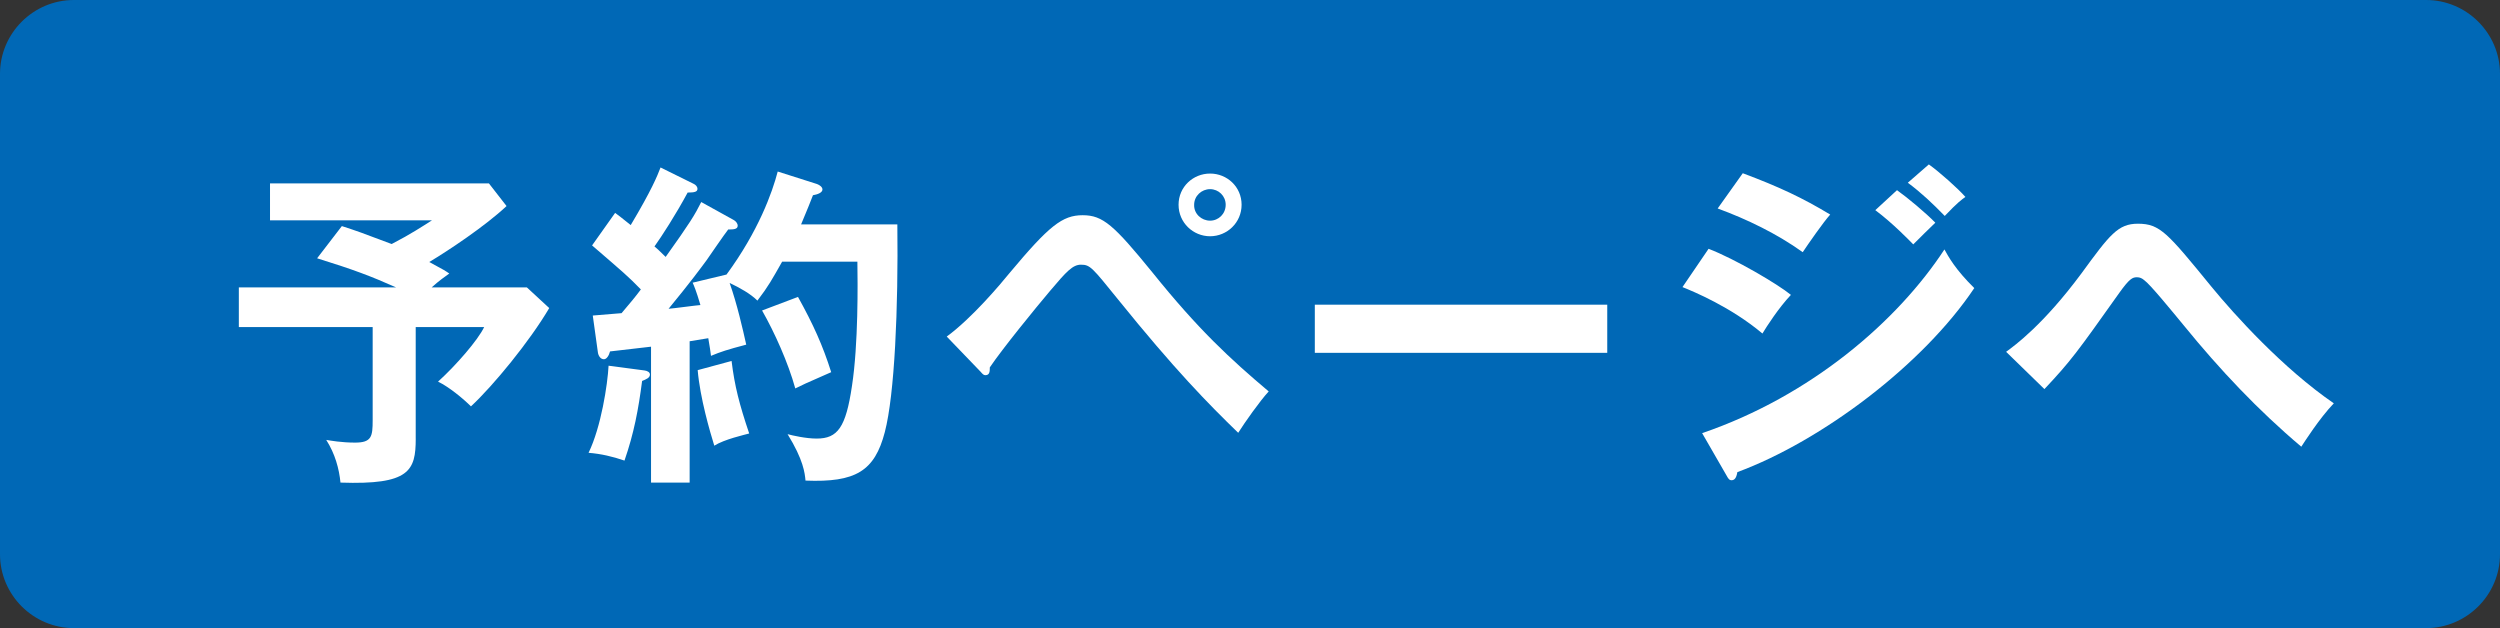<?xml version="1.0" encoding="utf-8"?>
<!-- Generator: Adobe Illustrator 16.0.0, SVG Export Plug-In . SVG Version: 6.00 Build 0)  -->
<!DOCTYPE svg PUBLIC "-//W3C//DTD SVG 1.1//EN" "http://www.w3.org/Graphics/SVG/1.1/DTD/svg11.dtd">
<svg version="1.1" id="レイヤー_1" xmlns="http://www.w3.org/2000/svg" xmlns:xlink="http://www.w3.org/1999/xlink" x="0px"
	 y="0px" width="95.903px" height="24.095px" viewBox="0 0 95.903 24.095" enable-background="new 0 0 95.903 24.095"
	 xml:space="preserve">
<rect x="0" y="0" width="95.903" height="24.095" fill="#333333" stroke="none"/>
<g>
	<path fill="#0068B6" d="M95.903,2.835c0-1.56-1.276-2.835-2.835-2.835H2.835C1.275,0,0,1.275,0,2.835V21.26
		c0,1.56,1.275,2.835,2.835,2.835h90.233c1.559,0,2.835-1.275,2.835-2.835V2.835z"/>
</g>
<g>
	<path fill="#FFFFFF" d="M15.948,16.824c0,1.234-0.234,1.781-2.887,1.689c-0.052-0.532-0.207-1.104-0.546-1.638
		c0.156,0.026,0.585,0.104,1.105,0.104c0.637,0,0.676-0.234,0.676-0.858v-3.575H9.162v-1.521h6.032
		c-0.962-0.429-1.612-0.676-3.029-1.117l0.949-1.235c0.637,0.208,0.702,0.233,1.911,0.688c0.754-0.39,1.195-0.688,1.547-0.909
		h-6.214V7.035h8.397l0.677,0.87c-0.819,0.768-2.224,1.703-2.965,2.146c0.56,0.299,0.638,0.351,0.768,0.442
		c-0.144,0.104-0.391,0.272-0.676,0.532h3.652l0.858,0.793c-0.741,1.262-2.146,2.978-3.003,3.771
		c-0.286-0.286-0.832-0.741-1.262-0.949c0.702-0.637,1.534-1.599,1.769-2.093h-2.626V16.824z"/>
	<path fill="#FFFFFF" d="M24.724,14.211c0.104,0.013,0.208,0.065,0.208,0.156c0,0.13-0.144,0.182-0.3,0.247
		c-0.143,1.104-0.312,2.002-0.676,3.055c-0.455-0.156-0.896-0.26-1.378-0.299c0.481-0.988,0.729-2.613,0.768-3.341L24.724,14.211z
		 M28.143,8.438c0.078,0.039,0.156,0.13,0.156,0.222c0,0.143-0.183,0.143-0.364,0.143c-0.144,0.182-0.715,1.014-0.832,1.183
		c-0.221,0.3-0.663,0.897-1.456,1.859c0.195-0.013,1.04-0.13,1.222-0.143c-0.169-0.572-0.247-0.741-0.299-0.858l1.3-0.312
		c1.223-1.664,1.755-3.146,1.964-3.952l1.508,0.48c0.104,0.039,0.208,0.117,0.208,0.208c0,0.13-0.208,0.195-0.364,0.221
		c-0.247,0.638-0.364,0.885-0.455,1.118h3.692c0.039,3.225-0.104,6.526-0.481,7.97c-0.39,1.495-1.118,1.937-3.042,1.859
		c-0.026-0.286-0.078-0.794-0.688-1.781c0.194,0.052,0.701,0.169,1.117,0.169c0.807,0,1.118-0.43,1.353-2.016
		c0.247-1.611,0.221-3.965,0.208-4.771h-2.886c-0.391,0.688-0.521,0.936-0.949,1.495c-0.261-0.261-0.677-0.494-1.066-0.677
		c0.286,0.807,0.507,1.781,0.637,2.366c-0.74,0.195-0.975,0.273-1.352,0.43c-0.026-0.183-0.039-0.325-0.104-0.677l-0.715,0.117
		v5.421h-1.481v-5.213c-0.247,0.026-1.353,0.156-1.573,0.182c-0.039,0.156-0.13,0.3-0.234,0.3c-0.143,0-0.221-0.156-0.233-0.273
		l-0.195-1.404c0.429-0.039,0.637-0.052,1.104-0.091c0.313-0.364,0.547-0.649,0.741-0.91c-0.494-0.507-0.637-0.624-1.872-1.689
		l0.885-1.248c0.351,0.26,0.441,0.351,0.598,0.468c0.806-1.353,1.014-1.872,1.144-2.21l1.262,0.624
		c0.091,0.039,0.155,0.117,0.155,0.194c0,0.117-0.116,0.144-0.377,0.144c-0.455,0.845-1.001,1.69-1.273,2.067
		c0.078,0.064,0.169,0.143,0.429,0.402c0.937-1.313,1.118-1.611,1.365-2.105L28.143,8.438z M28.064,13.847
		c0.117,0.962,0.299,1.664,0.676,2.782c-0.182,0.052-0.949,0.221-1.339,0.468c-0.169-0.546-0.546-1.833-0.637-2.898L28.064,13.847z
		 M30.612,11.39c0.585,1.054,0.949,1.859,1.274,2.887c-0.988,0.429-1.17,0.52-1.378,0.624c-0.273-0.988-0.793-2.146-1.274-2.99
		L30.612,11.39z"/>
	<path fill="#FFFFFF" d="M36.318,12.911c0.976-0.715,2.067-2.016,2.405-2.432c1.521-1.819,2.028-2.223,2.809-2.223
		c0.779,0,1.195,0.377,2.678,2.197c1.755,2.184,2.978,3.314,4.459,4.563c-0.338,0.364-0.923,1.196-1.17,1.587
		c-1.131-1.093-2.444-2.432-4.615-5.123c-0.988-1.222-1.066-1.326-1.417-1.326c-0.312,0-0.546,0.247-1.183,1.002
		c-0.56,0.662-1.833,2.223-2.314,2.938c0,0.144,0,0.299-0.169,0.299c-0.065,0-0.104-0.039-0.182-0.13L36.318,12.911z M47.629,7.854
		c0,0.689-0.559,1.209-1.209,1.209c-0.649,0-1.209-0.52-1.209-1.209c0-0.688,0.56-1.196,1.209-1.196
		C47.07,6.657,47.629,7.165,47.629,7.854z M45.809,7.854c-0.013,0.352,0.286,0.611,0.611,0.611s0.599-0.26,0.599-0.611
		c0-0.338-0.273-0.598-0.599-0.598S45.809,7.516,45.809,7.854z"/>
	<path fill="#FFFFFF" d="M61.656,11.688v1.847H50.438v-1.847H61.656z"/>
	<path fill="#FFFFFF" d="M65.543,9.544c1.014,0.39,2.651,1.352,3.159,1.768c-0.469,0.494-0.937,1.223-1.093,1.482
		c-1.222-1.027-2.651-1.612-3.067-1.781L65.543,9.544z M65.296,16.616c4.186-1.431,7.501-4.304,9.295-7.047
		c0.143,0.261,0.416,0.768,1.145,1.482c-1.964,2.938-5.851,5.863-9.088,7.06c-0.025,0.13-0.064,0.312-0.221,0.312
		c-0.091,0-0.13-0.064-0.195-0.182L65.296,16.616z M66.855,6.645c1.392,0.521,2.301,0.949,3.354,1.586
		c-0.26,0.286-0.846,1.131-1.054,1.443c-1.001-0.715-2.132-1.261-3.263-1.677L66.855,6.645z M72.771,7.295
		c0.403,0.286,1.118,0.884,1.47,1.248c-0.234,0.221-0.611,0.598-0.846,0.832c-0.143-0.144-0.779-0.807-1.456-1.313L72.771,7.295z
		 M73.993,6.307c0.416,0.299,1.104,0.91,1.403,1.248c-0.13,0.091-0.299,0.208-0.793,0.729c-0.468-0.481-0.909-0.897-1.417-1.274
		L73.993,6.307z"/>
	<path fill="#FFFFFF" d="M76.957,13.496c0.338-0.247,1.43-1.04,2.886-3.003c1.092-1.495,1.404-1.911,2.171-1.911
		c0.846,0,1.132,0.351,2.821,2.418c0.884,1.079,2.743,3.133,4.693,4.472c-0.559,0.585-1.118,1.47-1.248,1.664
		c-1.651-1.391-3.133-2.964-4.498-4.641c-0.494-0.599-1.3-1.586-1.521-1.742c-0.091-0.078-0.169-0.117-0.286-0.117
		c-0.169,0-0.285,0.052-0.676,0.598c-1.625,2.288-1.858,2.613-2.873,3.692L76.957,13.496z"/>
</g>
<g>
</g>
<g>
</g>
<g>
</g>
<g>
</g>
<g>
</g>
<g>
</g>
</svg>
